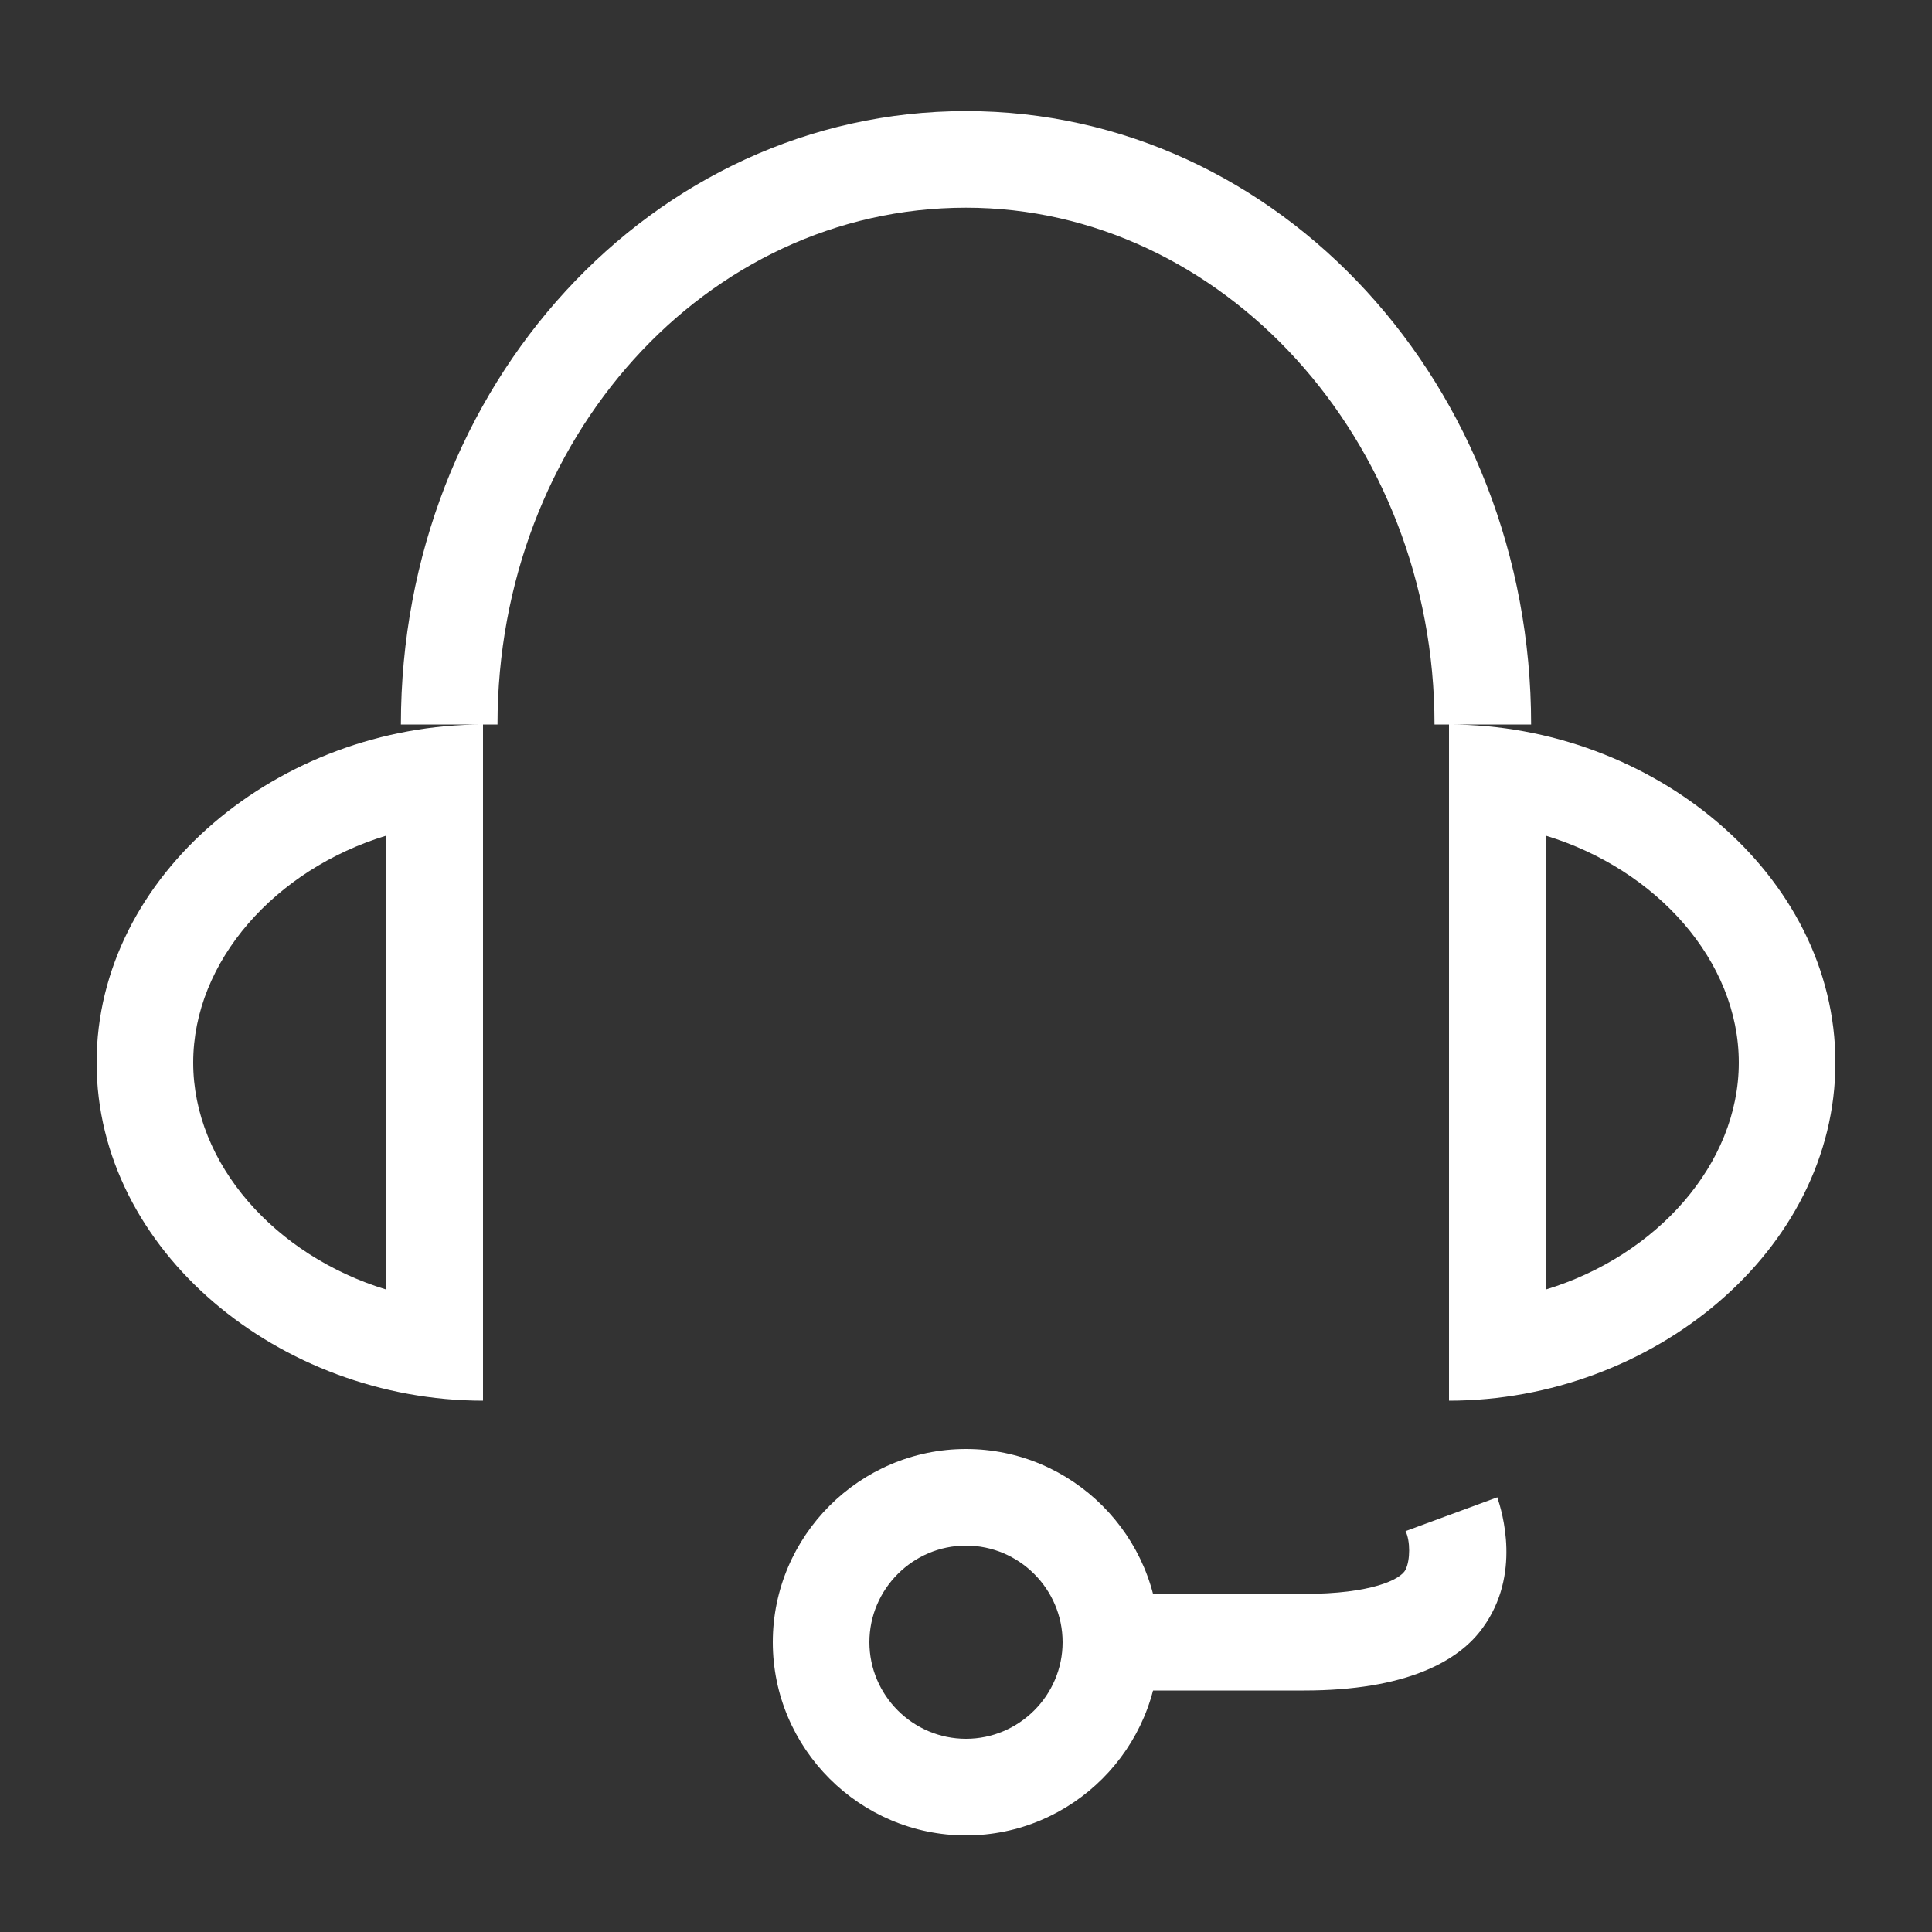 <?xml version="1.0" standalone="no"?><!DOCTYPE svg PUBLIC "-//W3C//DTD SVG 1.1//EN" "http://www.w3.org/Graphics/SVG/1.1/DTD/svg11.dtd"><svg t="1603878081367" class="icon" viewBox="0 0 1024 1024" version="1.1" xmlns="http://www.w3.org/2000/svg" p-id="10742" width="24" height="24" xmlns:xlink="http://www.w3.org/1999/xlink"><rect x="0" y="0" width="1024" height="1024" fill="#333333" stroke="none"/><defs><style type="text/css"></style></defs><path d="M811.52 384h-51.2c0-151.04-112.64-273.92-248.32-273.92-138.24 0-248.32 122.88-248.32 273.92h-51.2C212.48 204.8 345.6 58.88 512 58.88 678.4 58.88 811.52 204.8 811.52 384M256 742.4c-107.52 0-204.8-79.36-204.8-179.2s97.28-179.2 204.8-179.2v358.4z m-51.2-58.88v-240.64c-58.88 17.92-102.4 66.56-102.4 120.32s43.52 102.4 102.4 120.32M768 742.4V384c107.52 0 204.8 79.36 204.8 179.2s-97.28 179.2-204.8 179.2z m51.2-58.88c58.88-17.92 102.4-66.56 102.4-120.32s-43.52-102.4-102.4-120.32v240.64M744.96 811.52L793.6 793.6c2.56 7.68 12.8 40.96-7.68 69.12-12.8 17.92-40.96 33.28-94.72 33.28h-102.4v-51.2h102.4c35.84 0 51.2-7.68 53.76-12.8 2.56-5.12 2.56-15.36 0-20.48" p-id="10743" fill="#ffffff"></path><path d="M512 972.8c-56.32 0-102.4-46.08-102.4-102.4s46.08-102.4 102.4-102.4 102.4 46.08 102.4 102.4-46.08 102.4-102.4 102.4z m0-51.2c28.16 0 51.2-23.04 51.2-51.2s-23.04-51.2-51.2-51.2-51.2 23.04-51.2 51.2 23.04 51.2 51.2 51.2" p-id="10744" fill="#ffffff"></path></svg>